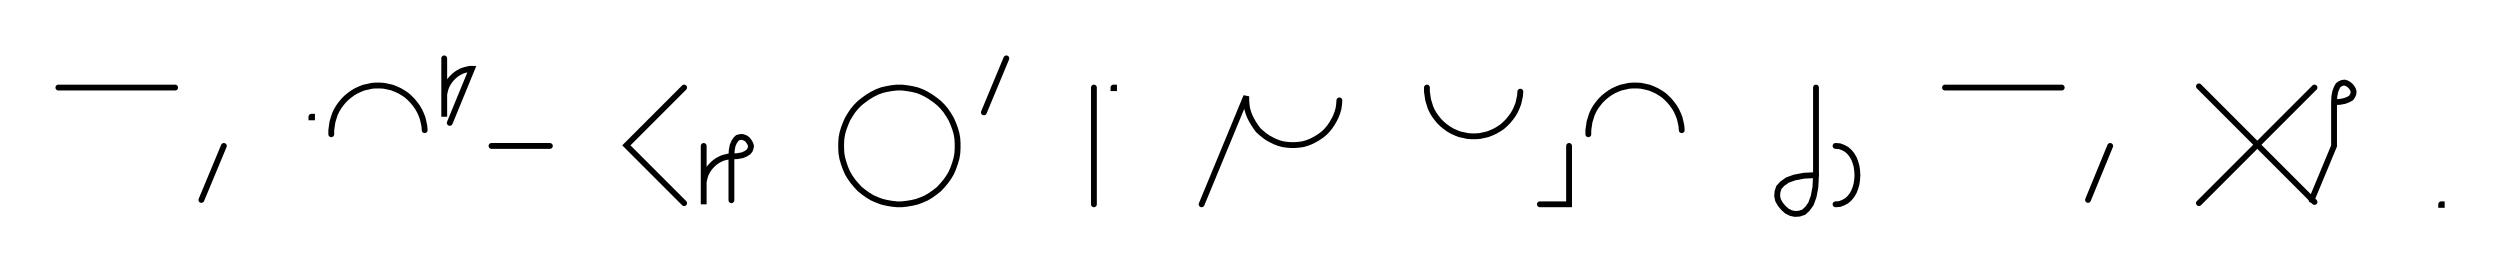 <svg xmlns="http://www.w3.org/2000/svg" width="856.556" height="93.309" style="fill:none; stroke-linecap:round;">
    <rect width="100%" height="100%" fill="#FFFFFF" />
<path stroke="#000000" stroke-width="2" d="M 550,75" />
<path stroke="#000000" stroke-width="2" d="M 20,30 60,30" />
<path stroke="#000000" stroke-width="2" d="M 66.7,70" />
<path stroke="#000000" stroke-width="2" d="M 76.7,50 69,68.5" />
<path stroke="#000000" stroke-width="2" d="M 106.7,70" />
<path stroke="#000000" stroke-width="2" d="M 106.7,40 106.9,40 106.9,40.2 106.7,40.2 106.7,40" />
<path stroke="#000000" stroke-width="2" d="M 113.5,70" />
<path stroke="#000000" stroke-width="2" d="M 113.5,46 113.5,44.6 113.7,43.2 113.9,41.8 114.3,40.5 114.7,39.2 115.3,37.9 116,36.7 116.8,35.6 117.7,34.5 118.7,33.5 119.8,32.6 120.9,31.8 122.1,31.1 123.4,30.5 124.7,30 126.1,29.7 127.4,29.4 128.8,29.3 130.2,29.3 131.6,29.4 133,29.7 134.3,30 135.6,30.5 136.9,31.1 138.1,31.8 139.3,32.6 140.3,33.5 141.3,34.5 142.2,35.6 143,36.7 143.7,37.9 144.3,39.2 144.8,40.5 145.1,41.8 145.4,43.2 145.5,44.6" />
<path stroke="#000000" stroke-width="2" d="M 152.2,70" />
<path stroke="#000000" stroke-width="2" d="M 152.2,20 152.2,40 152.2,34 152.2,33.1 152.2,32.3 152.4,31.4 152.6,30.6 152.9,29.7 153.3,28.9 153.7,28.2 154.2,27.5 154.8,26.8 155.4,26.2 156.1,25.6 156.8,25.1 157.5,24.7 158.3,24.3 159.2,24 160,23.8 160.9,23.6 161.7,23.6 154.1,42.1" />
<path stroke="#000000" stroke-width="2" d="M 168.4,70" />
<path stroke="#000000" stroke-width="2" d="M 168.4,50 188.4,50" />
<path stroke="#000000" stroke-width="2" d="M 218.4,70" />
<path stroke="#000000" stroke-width="2" d="M 234.4,30 214.6,49.8 234.4,69.6" />
<path stroke="#000000" stroke-width="2" d="M 241.1,70" />
<path stroke="#000000" stroke-width="2" d="M 241.1,50 241.1,70 241.1,64 241.1,63.1 241.1,62.3 241.3,61.4 241.5,60.6 241.8,59.7 242.2,58.9 242.6,58.2 243.1,57.5 243.7,56.8 244.3,56.2 245,55.6 245.7,55.1 246.4,54.7 247.2,54.3 248,54 248.9,53.8 249.7,53.6 250.6,53.6" />
<path stroke="#000000" stroke-width="2" d="M 250.6,53.6 252.6,53.5 254.3,53.2 255.5,52.7 256.4,52.1 256.9,51.5 257.2,50.7 257.3,50 257.1,49.3 256.7,48.6 256.2,47.9 255.6,47.4 254.9,47.1 254.2,46.9 253.4,47 252.7,47.2 252.1,47.8 251.5,48.7 251,49.9 250.7,51.5 250.6,53.6 250.6,68.6" />
<path stroke="#000000" stroke-width="2" d="M 287.3,70" />
<path stroke="#000000" stroke-width="2" d="M 307.3,70 309,70 310.7,69.8 312.5,69.5 314.2,69.1 315.8,68.5 317.4,67.8 318.9,66.9 320.3,65.9 321.7,64.8 322.9,63.5 324,62.2 325,60.8 325.9,59.3 326.6,57.7 327.2,56 327.7,54.3 328,52.6 328.1,50.9 328.1,49.1 328,47.4 327.7,45.7 327.2,44 326.6,42.4 325.9,40.8 325,39.3 324,37.8 322.9,36.5 321.7,35.3 320.3,34.2 318.9,33.2 317.4,32.3 315.8,31.5 314.2,30.9 312.5,30.5 310.7,30.2 309,30 307.3,30 305.5,30.2 303.8,30.5 302.1,30.9 300.5,31.5 298.9,32.3 297.4,33.2 296,34.2 294.6,35.3 293.4,36.5 292.3,37.8 291.3,39.3 290.4,40.8 289.7,42.4 289.1,44 288.6,45.7 288.3,47.4 288.2,49.1 288.2,50.9 288.3,52.6 288.6,54.3 289.1,56 289.7,57.7 290.4,59.3 291.3,60.8 292.3,62.2 293.4,63.5 294.6,64.8 296,65.9 297.4,66.9 298.9,67.8 300.5,68.5 302.1,69.1 303.8,69.5 305.5,69.8 307.3,70" />
<path stroke="#000000" stroke-width="2" d="M 334.8,70" />
<path stroke="#000000" stroke-width="2" d="M 344.8,20 337.1,38.5" />
<path stroke="#000000" stroke-width="2" d="M 374.8,70" />
<path stroke="#000000" stroke-width="2" d="M 374.8,30 374.8,70" />
<path stroke="#000000" stroke-width="2" d="M 381.5,70" />
<path stroke="#000000" stroke-width="2" d="M 381.5,30 381.7,30 381.7,30.2 381.5,30.2 381.5,30" />
<path stroke="#000000" stroke-width="2" d="M 411.7,70" />
<path stroke="#000000" stroke-width="2" d="M 411.7,70 427,33 427,34.4 427.1,35.8 427.3,37.2 427.7,38.6 428.2,39.9 428.8,41.1 429.5,42.3 430.3,43.5 431.1,44.6 432.1,45.5 433.2,46.4 434.3,47.2 435.6,47.9 436.8,48.5 438.1,49 439.5,49.4 440.9,49.6 442.2,49.7 443.6,49.7 445,49.6 446.4,49.4 447.8,49 449.1,48.5 450.3,47.9 451.5,47.2 452.7,46.4 453.8,45.5 454.7,44.6 455.6,43.5 456.4,42.3 457.1,41.1 457.7,39.9 458.2,38.6 458.6,37.2 458.8,35.8 458.9,34.4" />
<path stroke="#000000" stroke-width="2" d="M 488.9,70" />
<path stroke="#000000" stroke-width="2" d="M 488.9,30 488.9,31.4 489.1,32.8 489.3,34.2 489.7,35.5 490.1,36.8 490.7,38.1 491.4,39.3 492.2,40.4 493.1,41.5 494.1,42.5 495.2,43.4 496.3,44.2 497.5,44.9 498.8,45.5 500.1,46 501.5,46.3 502.8,46.6 504.2,46.7 505.6,46.7 507,46.6 508.4,46.3 509.7,46 511,45.5 512.3,44.9 513.5,44.2 514.7,43.4 515.7,42.5 516.7,41.5 517.6,40.4 518.4,39.3 519.1,38.1 519.7,36.8 520.2,35.5 520.5,34.2 520.8,32.8 520.9,31.4" />
<path stroke="#000000" stroke-width="2" d="M 527.6,70" />
<path stroke="#000000" stroke-width="2" d="M 537.6,50 537.6,70 527.6,70" />
<path stroke="#000000" stroke-width="2" d="M 544.2,70" />
<path stroke="#000000" stroke-width="2" d="M 544.2,46 544.2,44.6 544.4,43.2 544.6,41.8 545,40.5 545.4,39.2 546,37.9 546.7,36.7 547.5,35.6 548.4,34.5 549.4,33.5 550.5,32.6 551.6,31.8 552.8,31.1 554.1,30.5 555.4,30 556.8,29.7 558.1,29.4 559.5,29.3 560.9,29.3 562.3,29.4 563.7,29.7 565,30 566.3,30.5 567.6,31.1 568.8,31.8 570,32.6 571,33.5 572,34.5 572.9,35.6 573.7,36.7 574.4,37.9 575,39.2 575.5,40.5 575.8,41.8 576.1,43.2 576.2,44.6" />
<path stroke="#000000" stroke-width="2" d="M 606.2,70" />
<path stroke="#000000" stroke-width="2" d="M 622.2,30 622.2,60" />
<path stroke="#000000" stroke-width="2" d="M 622.2,60 622,64.1 621.4,67.3 620.5,69.8 619.3,71.5 618,72.7 616.5,73.2 615,73.3 613.6,73 612.2,72.3 611,71.2 610,70 609.2,68.6 608.9,67.2 609,65.7 609.5,64.2 610.7,62.9 612.4,61.7 614.9,60.8 618.1,60.2 622.2,60" />
<path stroke="#000000" stroke-width="2" d="M 628.9,70" />
<path stroke="#000000" stroke-width="2" d="M 628.9,50" />
<path stroke="#000000" stroke-width="2" d="M 628.9,50 630.3,50.1 631.6,50.6 632.7,51.2 633.7,52.1 634.5,53.1 635.2,54.3 635.7,55.6 636.1,57 636.3,58.5 636.4,60 636.3,61.5 636.1,63 635.7,64.4 635.2,65.7 634.5,66.9 633.7,67.9 632.7,68.8 631.6,69.4 630.3,69.9 628.9,70" />
<path stroke="#000000" stroke-width="2" d="M 666.4,70" />
<path stroke="#000000" stroke-width="2" d="M 666.4,30 706.4,30" />
<path stroke="#000000" stroke-width="2" d="M 713,70" />
<path stroke="#000000" stroke-width="2" d="M 723,50 715.4,68.5" />
<path stroke="#000000" stroke-width="2" d="M 753,70" />
<path stroke="#000000" stroke-width="2" d="M 793,30 753.4,69.6" />
<path stroke="#000000" stroke-width="2" d="M 753.4,29.6 793,69.2" />
<path stroke="#000000" stroke-width="2" d="M 799.7,70" />
<path stroke="#000000" stroke-width="2" d="M 799.7,35" />
<path stroke="#000000" stroke-width="2" d="M 799.7,35 801.7,34.9 803.3,34.6 804.6,34.1 805.5,33.6 806,32.9 806.3,32.2 806.4,31.4 806.2,30.7 805.8,30 805.3,29.4 804.7,28.9 804,28.5 803.3,28.3 802.5,28.4 801.8,28.7 801.1,29.2 800.6,30.1 800.1,31.4 799.8,33 799.7,35 799.7,50 792,68.5" />
<path stroke="#000000" stroke-width="2" d="M 836.4,70" />
<path stroke="#000000" stroke-width="2" d="M 836.4,70 836.6,70 836.6,70.2 836.4,70.2 836.4,70" />
<path stroke="#000000" stroke-width="2" d="M 866.6,70" />
</svg>